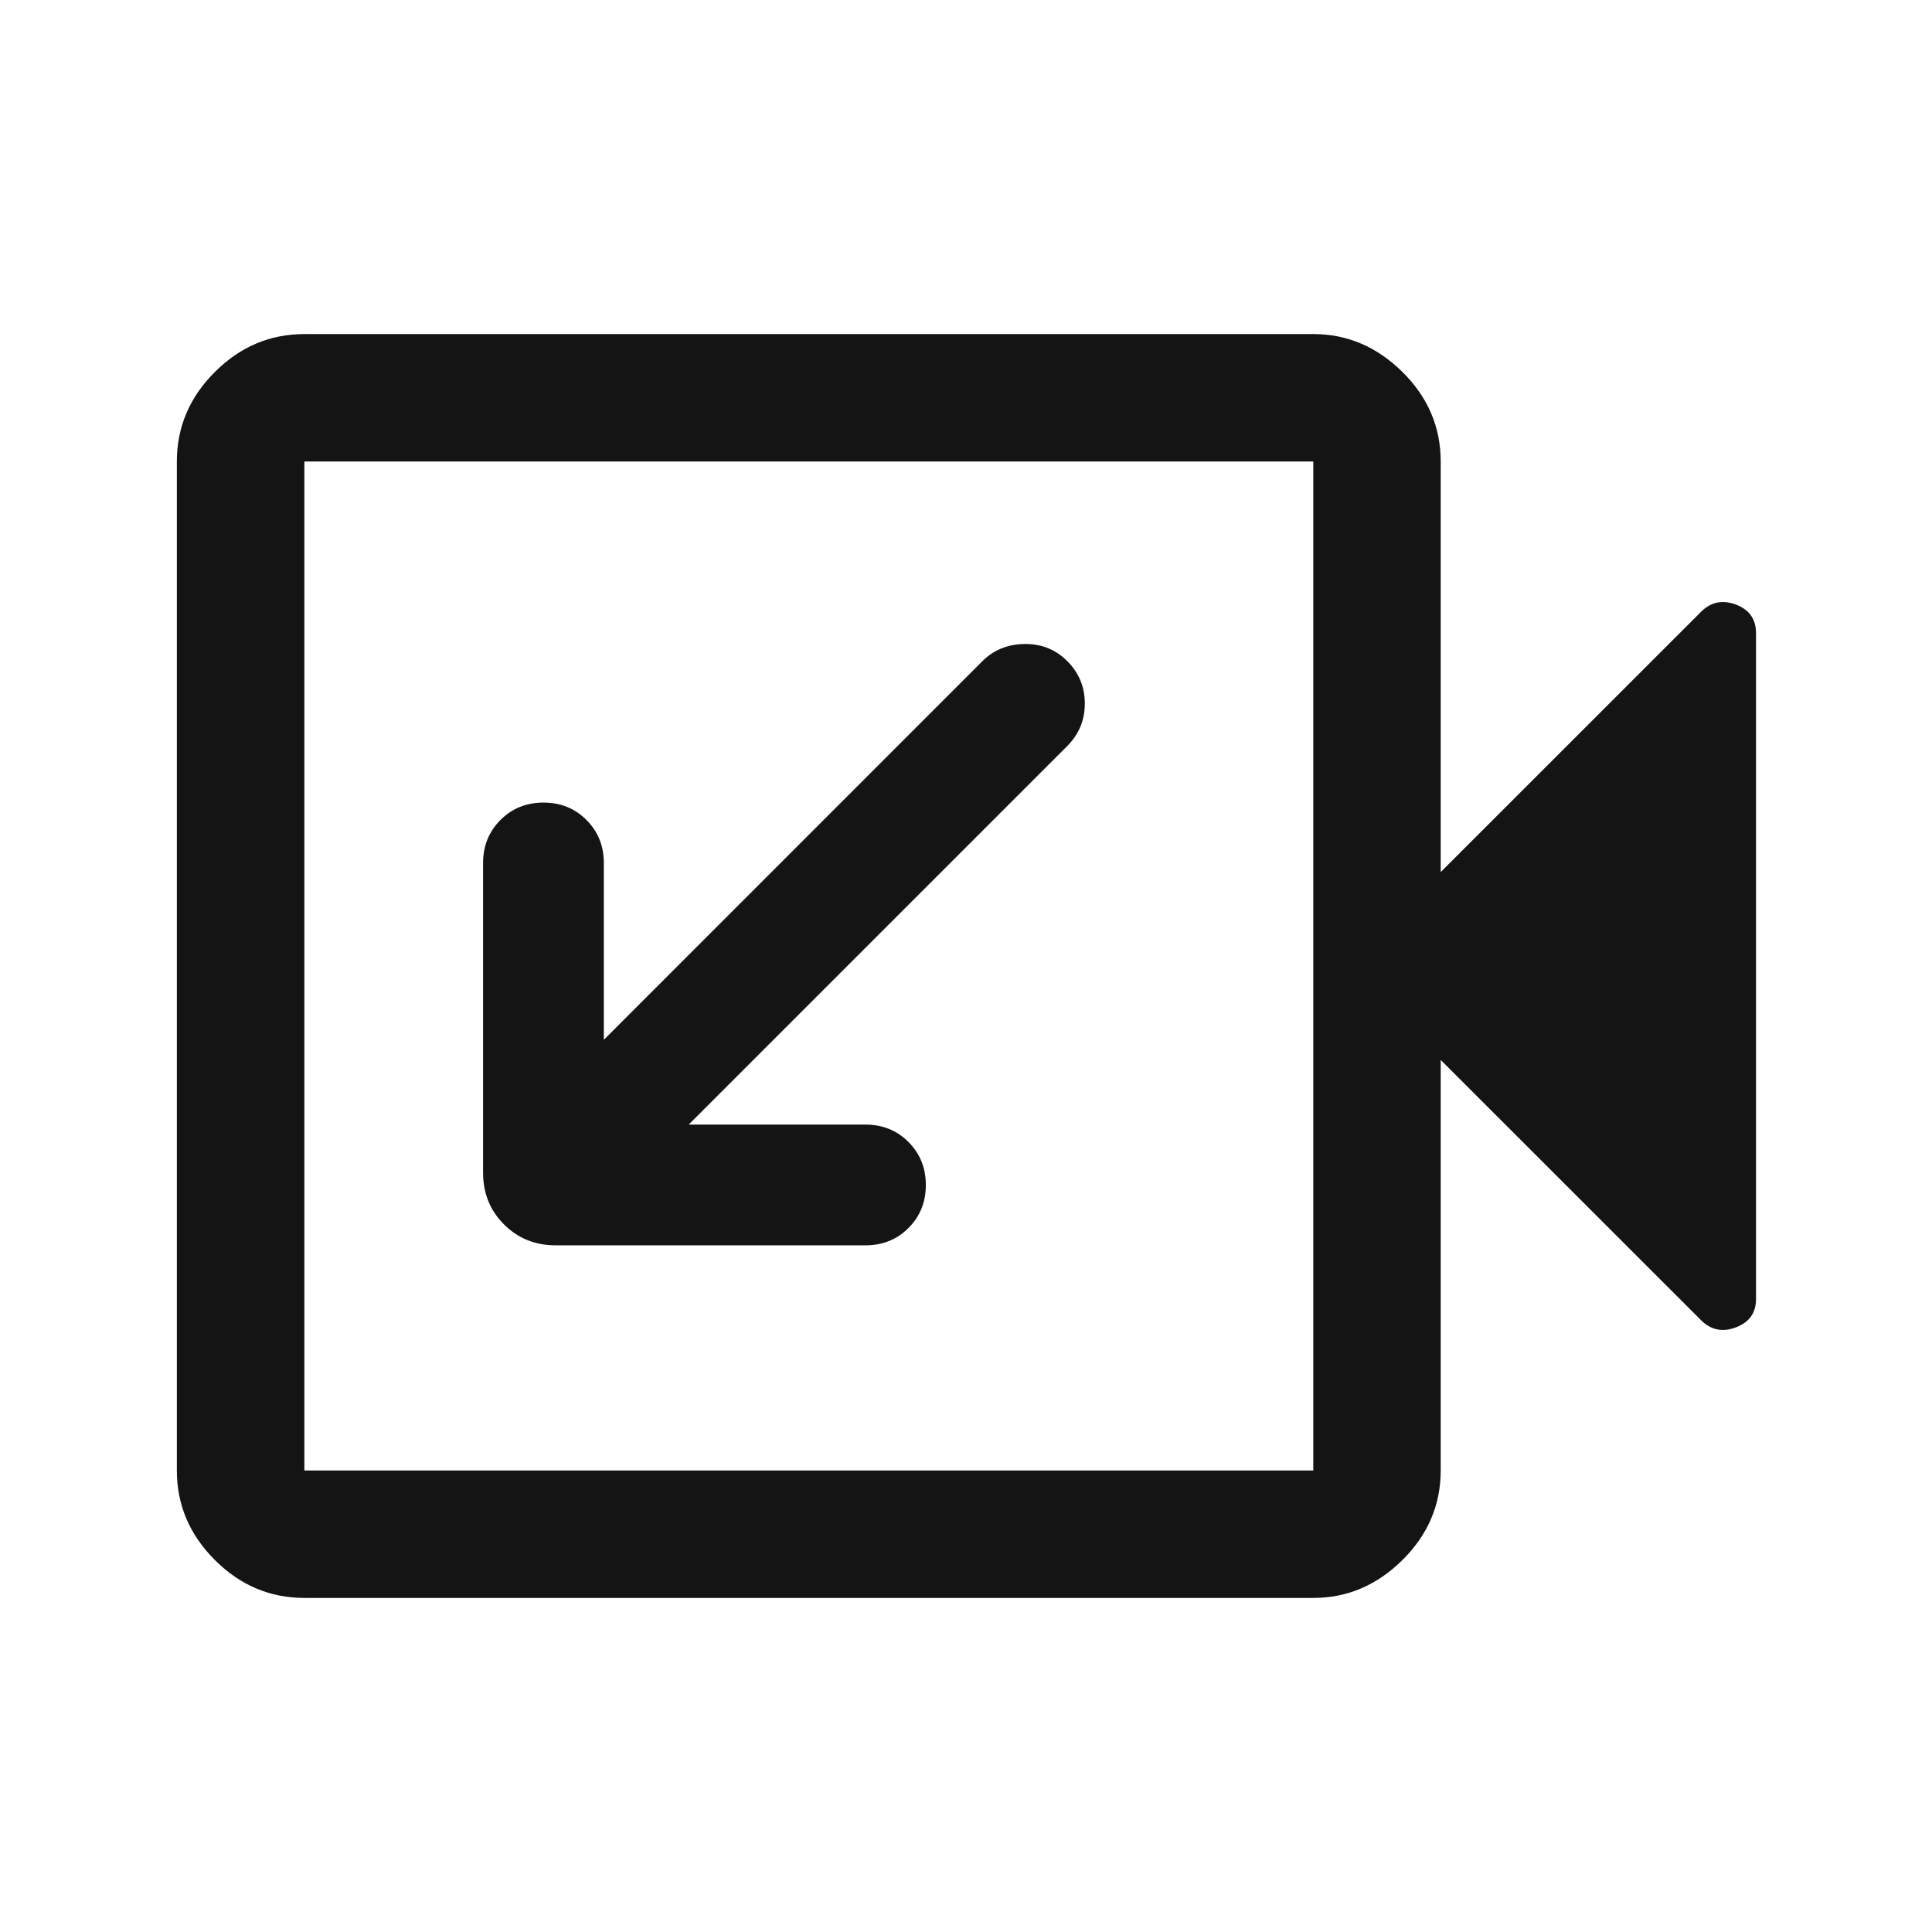 <svg width="24" height="24" viewBox="0 0 24 24" fill="none" xmlns="http://www.w3.org/2000/svg">
<path d="M3.781 19.85C3.354 19.85 2.983 19.693 2.669 19.379C2.354 19.064 2.197 18.694 2.197 18.267V5.733C2.197 5.306 2.354 4.935 2.669 4.621C2.983 4.307 3.354 4.15 3.781 4.15H16.317C16.736 4.15 17.104 4.307 17.422 4.621C17.739 4.935 17.897 5.306 17.897 5.733V10.833L21.131 7.6C21.253 7.478 21.397 7.448 21.564 7.51C21.731 7.573 21.814 7.692 21.814 7.867V16.137C21.814 16.308 21.731 16.426 21.564 16.489C21.397 16.552 21.253 16.522 21.131 16.4L17.897 13.167V18.267C17.897 18.694 17.739 19.064 17.422 19.379C17.104 19.693 16.736 19.85 16.317 19.85H3.781ZM3.781 18.267H16.314V5.733H3.781V18.267Z" fill="#141414"/>
<path d="M8.555 13.97H10.751C10.963 13.97 11.142 14.042 11.285 14.186C11.429 14.33 11.501 14.508 11.501 14.721C11.501 14.933 11.429 15.111 11.285 15.255C11.142 15.399 10.963 15.47 10.751 15.47H6.905C6.649 15.47 6.434 15.384 6.261 15.21C6.087 15.037 6.001 14.823 6.001 14.567V10.72C6.001 10.508 6.073 10.33 6.217 10.186C6.36 10.042 6.539 9.97 6.751 9.97C6.964 9.97 7.142 10.042 7.285 10.186C7.429 10.33 7.501 10.508 7.501 10.72V12.917L12.204 8.213C12.343 8.074 12.517 8.003 12.727 8C12.937 7.997 13.114 8.068 13.258 8.213C13.403 8.357 13.476 8.533 13.476 8.74C13.476 8.946 13.403 9.122 13.258 9.267L8.555 13.97Z" fill="#141414"/>
</svg>
